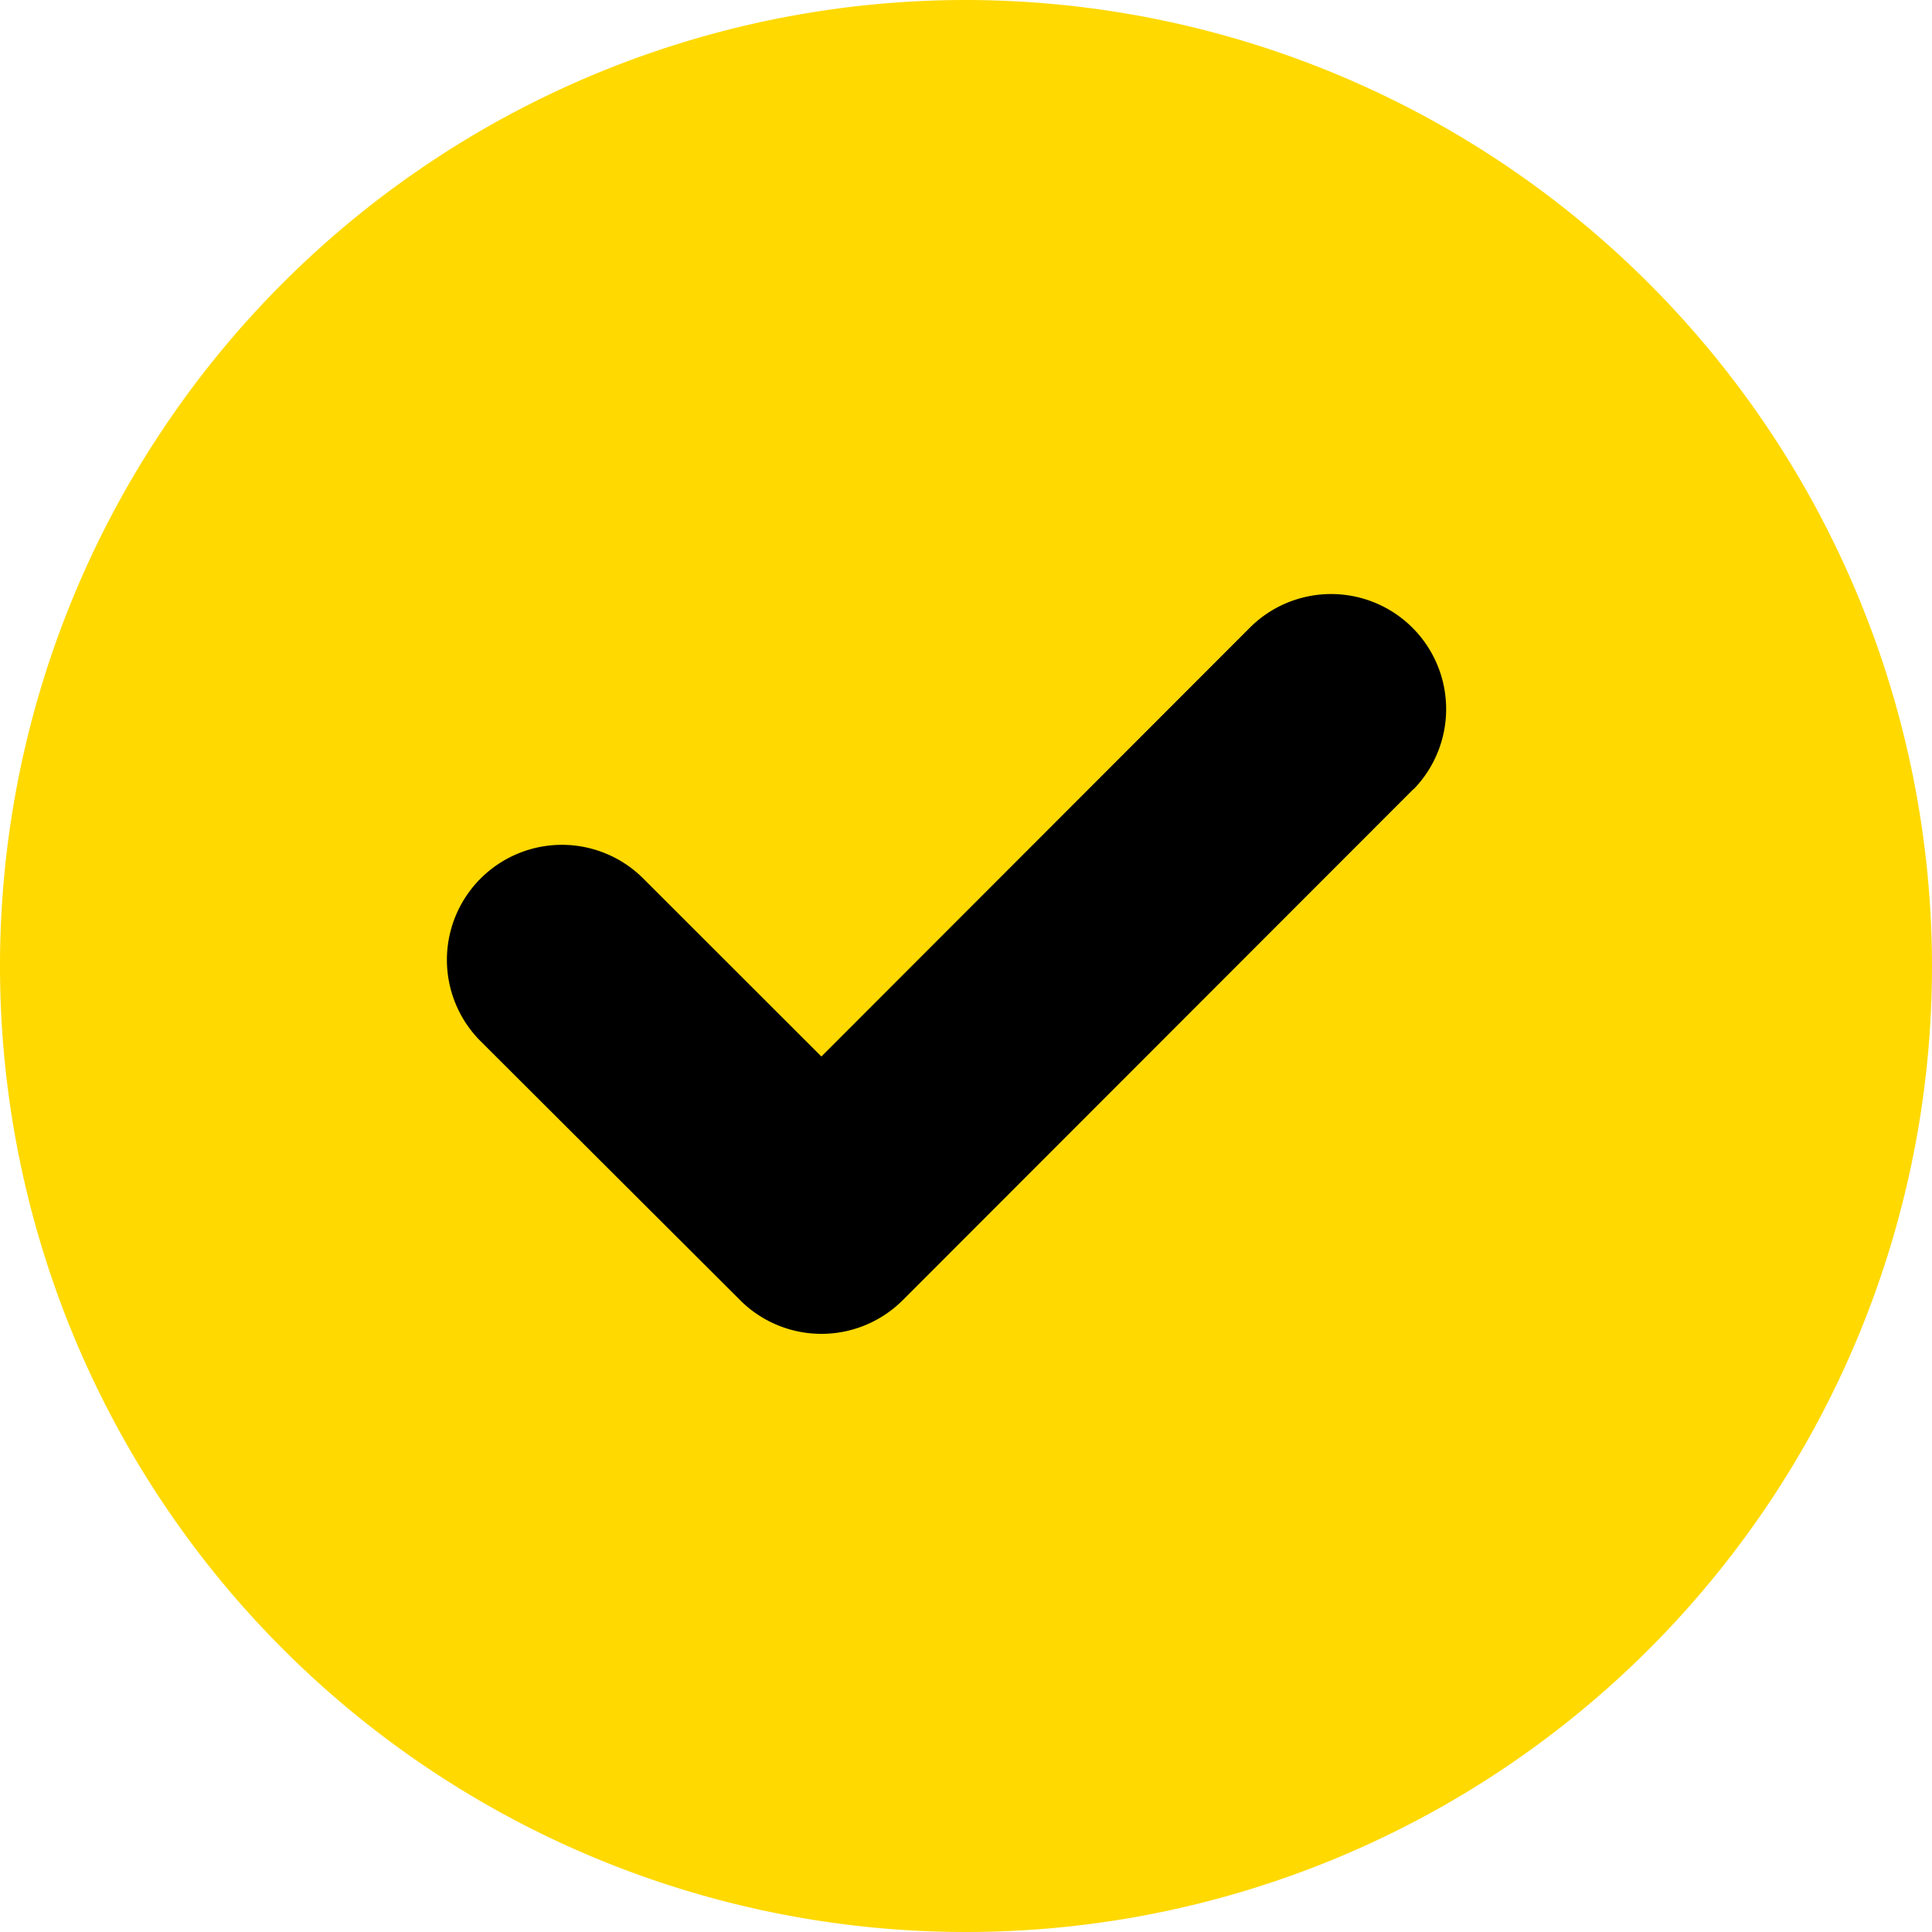 <svg xmlns="http://www.w3.org/2000/svg" width="26" height="26" viewBox="0 0 26 26">
  <g id="Group_60180" data-name="Group 60180" transform="translate(-378 -2168)">
    <path id="Path_64" data-name="Path 64" d="M13,0A13,13,0,1,0,26,13,13.015,13.015,0,0,0,13,0Z" transform="translate(378 2168)" fill="#ffd900"/>
    <path id="Path_65" data-name="Path 65" d="M1185.077,368.842l-6.875,6.88a1.548,1.548,0,0,1-2.189,0l-3.507-3.5a1.548,1.548,0,0,1,2.189-2.189l2.412,2.41,5.78-5.785a1.548,1.548,0,0,1,2.189,2.189Z" transform="translate(-788.053 1809.775)"/>
  </g>
</svg>
